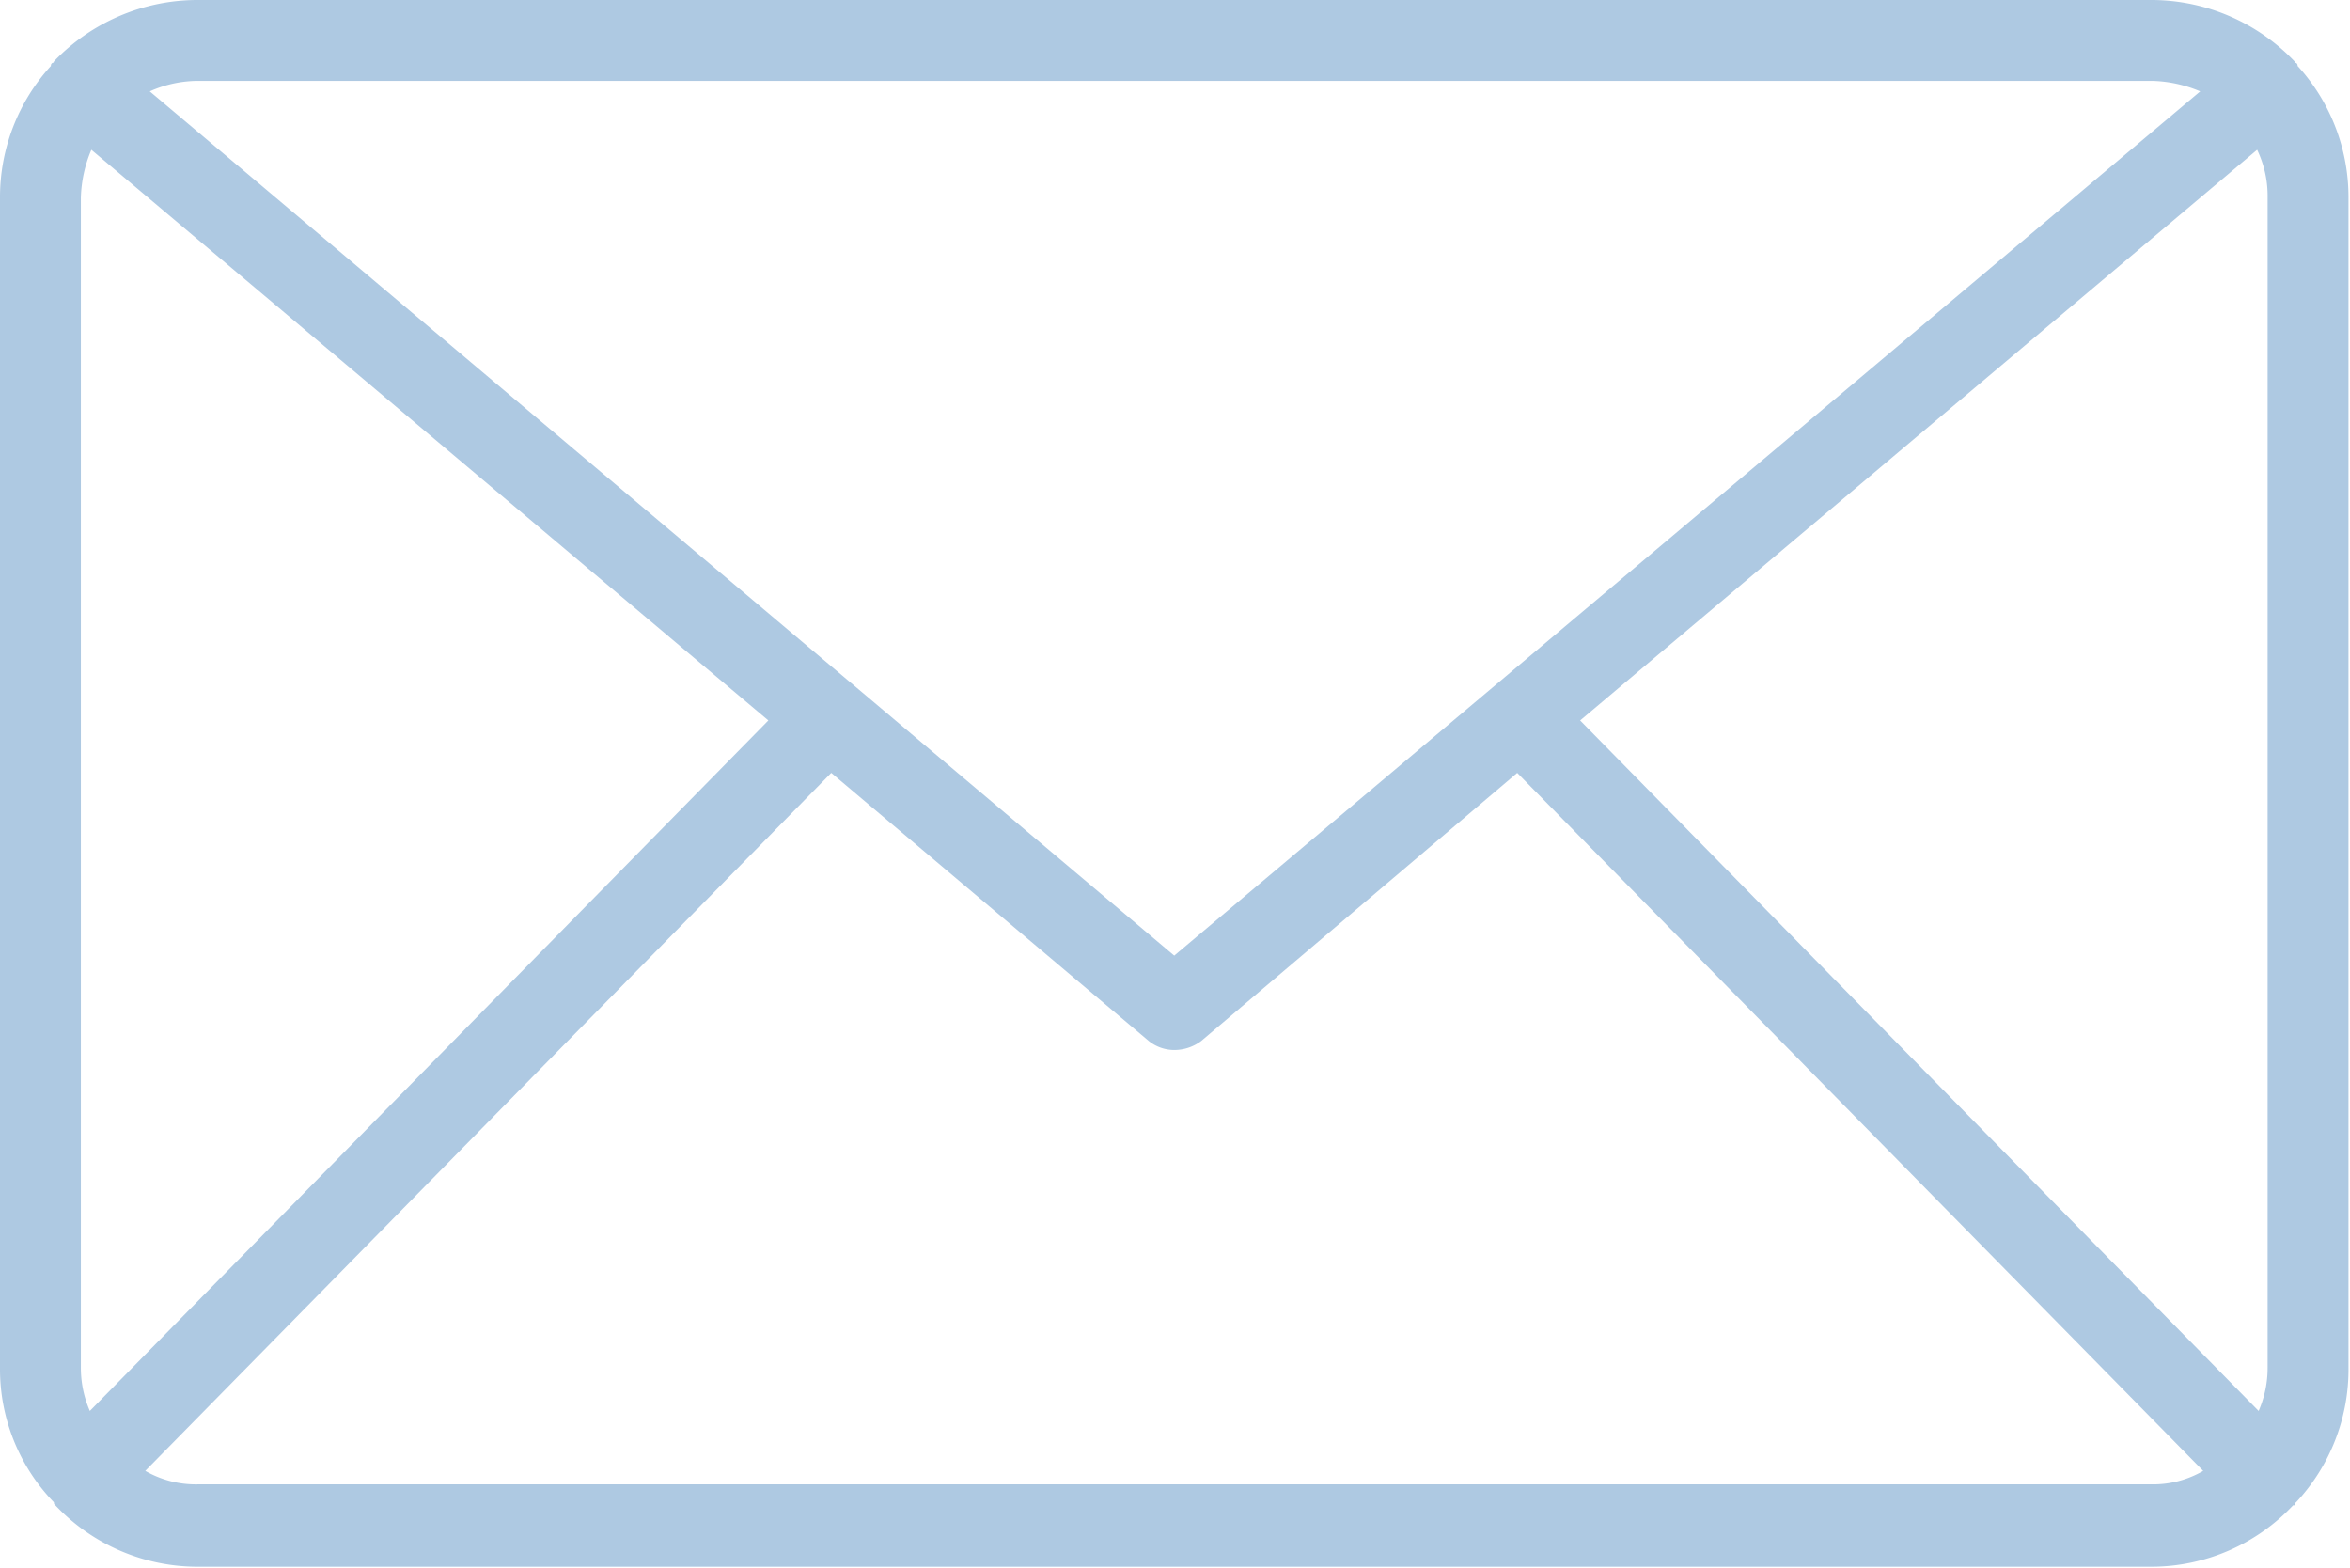 <svg xmlns="http://www.w3.org/2000/svg" xmlns:xlink="http://www.w3.org/1999/xlink" width="15.69" height="10.47" viewBox="0 0 15.69 10.47">
  <defs>
    <style>
      .cls-1 {
        fill: #aec9e2;
        fill-rule: evenodd;
        filter: url(#filter);
      }
    </style>
    <filter id="filter" x="1412.69" y="4311" width="15.69" height="10.47" filterUnits="userSpaceOnUse">
      <feFlood result="flood" flood-color="#3ea9f5"/>
      <feComposite result="composite" operator="in" in2="SourceGraphic"/>
      <feBlend result="blend" in2="SourceGraphic"/>
    </filter>
  </defs>
  <path class="cls-1" d="M1428.37,4312.32a1.3,1.3,0,0,0-.34-0.88,0.02,0.02,0,0,0-.01-0.02,0.01,0.01,0,0,1-.01-0.01,1.322,1.322,0,0,0-.95-0.41h-13.05a1.328,1.328,0,0,0-.96.41,0.01,0.01,0,0,1-.01.01,0.02,0.02,0,0,0-.01.02,1.3,1.3,0,0,0-.34.88v7.81a1.279,1.279,0,0,0,.36.9,0.02,0.02,0,0,0,.01.02h0a1.305,1.305,0,0,0,.95.41h13.05a1.3,1.3,0,0,0,.94-0.41h0.01a0.02,0.02,0,0,1,.01-0.02,1.3,1.3,0,0,0,.35-0.9v-7.81h0Zm-5.13,3.49,4.52-3.81a0.711,0.711,0,0,1,.07.32v7.81a0.717,0.717,0,0,1-.06.29Zm3.82-4.27a0.876,0.876,0,0,1,.32.07l-6.85,5.77-6.84-5.77a0.793,0.793,0,0,1,.32-0.07h13.05Zm-13.77,8.88a0.717,0.717,0,0,1-.06-0.29v-7.81a0.876,0.876,0,0,1,.07-0.32l4.52,3.81Zm0.72,0.49a0.676,0.676,0,0,1-.35-0.09l4.58-4.66,2.12,1.79a0.272,0.272,0,0,0,.17.06,0.3,0.3,0,0,0,.18-0.06l2.11-1.79,4.58,4.66a0.665,0.665,0,0,1-.34.09h-13.05Z" transform="translate(-1412.69 -4311)"/>
</svg>
